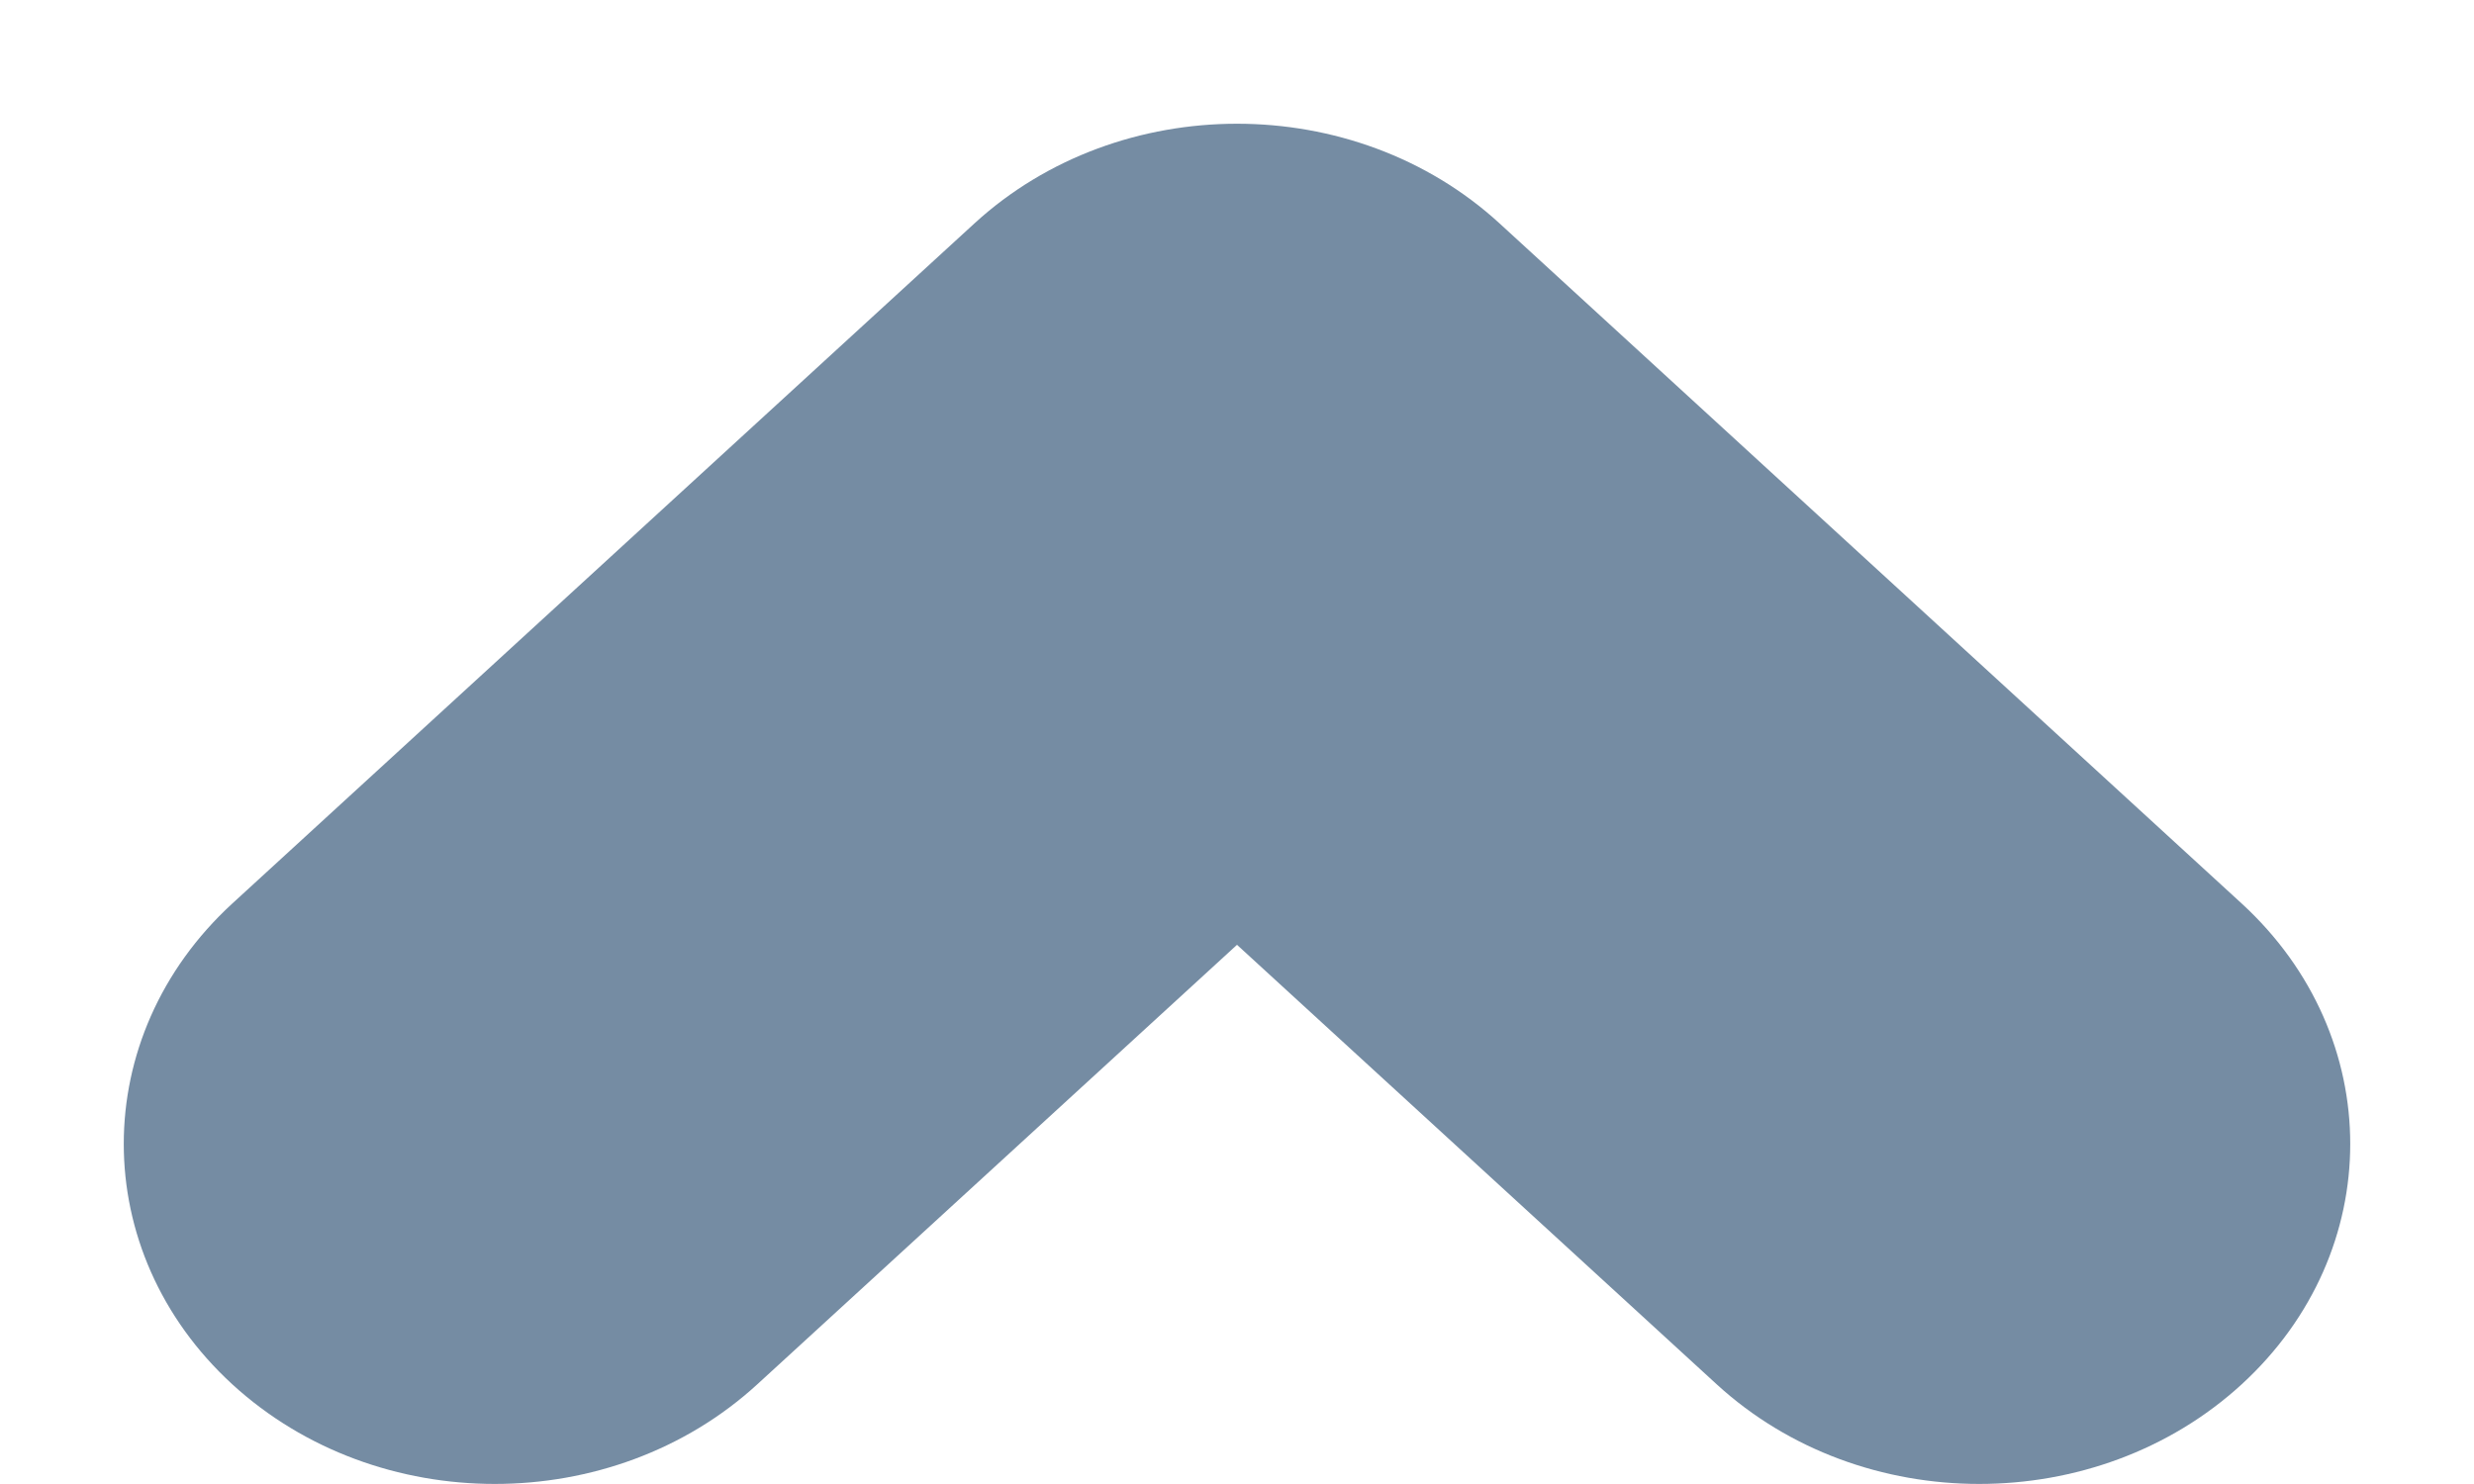 <?xml version="1.0" encoding="UTF-8"?>
<svg xmlns="http://www.w3.org/2000/svg" id="meteor-icon-kit__solid-chevron-up-xxs" viewBox="0 0 10 6" fill="none">
  <path fill-rule="evenodd" clip-rule="evenodd" d="M6.939 5.597L5 3.82L3.061 5.597C2.475 6.134 1.525 6.134 0.939 5.597C0.354 5.06 0.354 4.19 0.939 3.653L3.939 0.903C4.525 0.366 5.475 0.366 6.061 0.903L9.061 3.653C9.646 4.19 9.646 5.06 9.061 5.597C8.475 6.134 7.525 6.134 6.939 5.597z" fill="#758CA3"></path>
</svg>
